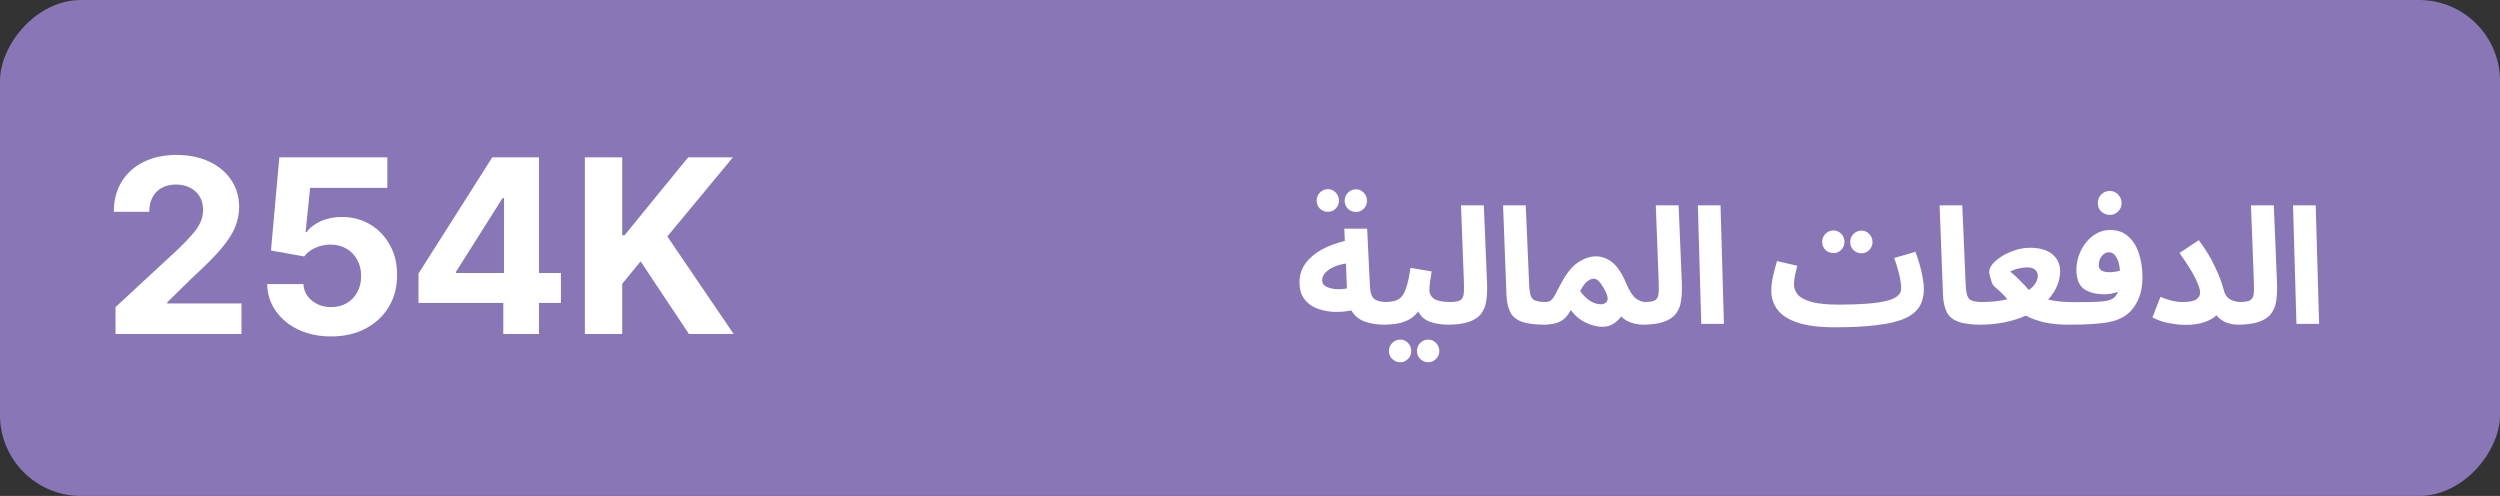 <svg width="247" height="49" viewBox="0 0 247 49" fill="none" xmlns="http://www.w3.org/2000/svg">
<rect x="0" y="0" width="247" height="49" fill="#333333" stroke="none"/>
<rect width="247" height="49" rx="8" transform="matrix(-1 0 0 1 247 0)" fill="#8976B6"/>
<path d="M136.851 32.08C136.051 32.08 135.368 31.973 134.803 31.76C134.238 31.547 133.811 31.184 133.523 30.672C132.851 30.8 132.206 30.843 131.587 30.8C130.968 30.747 130.419 30.613 129.939 30.4C129.459 30.176 129.08 29.861 128.803 29.456C128.526 29.04 128.387 28.528 128.387 27.92C128.387 27.205 128.579 26.581 128.963 26.048C129.358 25.504 129.891 25.045 130.563 24.672C131.246 24.299 132.014 24.011 132.867 23.808L132.819 22.592H135.075L135.347 28.256C135.379 28.907 135.523 29.333 135.779 29.536C136.046 29.739 136.456 29.84 137.011 29.84C137.416 29.84 137.704 29.947 137.875 30.16C138.046 30.363 138.131 30.619 138.131 30.928C138.131 31.259 138.019 31.536 137.795 31.76C137.582 31.973 137.267 32.08 136.851 32.08ZM130.627 27.712C130.627 27.957 130.744 28.149 130.979 28.288C131.224 28.427 131.534 28.517 131.907 28.56C132.28 28.592 132.67 28.571 133.075 28.496L132.979 26.032C132.254 26.149 131.678 26.363 131.251 26.672C130.835 26.981 130.627 27.328 130.627 27.712ZM131.203 20.928C130.894 20.928 130.627 20.821 130.403 20.608C130.19 20.384 130.083 20.123 130.083 19.824C130.083 19.515 130.19 19.248 130.403 19.024C130.627 18.8 130.894 18.688 131.203 18.688C131.502 18.688 131.758 18.8 131.971 19.024C132.184 19.248 132.291 19.515 132.291 19.824C132.291 20.123 132.184 20.384 131.971 20.608C131.758 20.821 131.502 20.928 131.203 20.928ZM133.971 20.944C133.662 20.944 133.395 20.837 133.171 20.624C132.958 20.4 132.851 20.139 132.851 19.84C132.851 19.531 132.958 19.264 133.171 19.04C133.395 18.816 133.662 18.704 133.971 18.704C134.27 18.704 134.526 18.816 134.739 19.04C134.952 19.264 135.059 19.531 135.059 19.84C135.059 20.139 134.952 20.4 134.739 20.624C134.526 20.837 134.27 20.944 133.971 20.944ZM136.651 32.08L136.811 29.84C137.195 29.84 137.526 29.803 137.803 29.728C138.08 29.653 138.315 29.504 138.507 29.28C138.699 29.045 138.859 28.704 138.987 28.256C139.126 27.808 139.248 27.211 139.355 26.464L141.451 26.816C141.408 27.061 141.36 27.355 141.307 27.696C141.254 28.037 141.227 28.352 141.227 28.64C141.227 29.024 141.387 29.323 141.707 29.536C142.027 29.739 142.576 29.84 143.355 29.84C143.76 29.84 144.048 29.947 144.219 30.16C144.39 30.363 144.475 30.619 144.475 30.928C144.475 31.259 144.363 31.536 144.139 31.76C143.926 31.973 143.611 32.08 143.195 32.08C142.448 32.08 141.808 31.984 141.275 31.792C140.752 31.6 140.368 31.259 140.123 30.768C139.835 31.152 139.494 31.44 139.099 31.632C138.715 31.813 138.31 31.936 137.883 32C137.467 32.053 137.056 32.08 136.651 32.08ZM141.115 35.792C140.806 35.792 140.539 35.68 140.315 35.456C140.102 35.243 139.995 34.987 139.995 34.688C139.995 34.379 140.102 34.112 140.315 33.888C140.539 33.664 140.806 33.552 141.115 33.552C141.414 33.552 141.67 33.664 141.883 33.888C142.096 34.112 142.203 34.379 142.203 34.688C142.203 34.987 142.096 35.243 141.883 35.456C141.67 35.68 141.414 35.792 141.115 35.792ZM138.347 35.792C138.038 35.792 137.771 35.68 137.547 35.456C137.334 35.243 137.227 34.987 137.227 34.688C137.227 34.379 137.334 34.112 137.547 33.888C137.771 33.664 138.038 33.552 138.347 33.552C138.646 33.552 138.902 33.664 139.115 33.888C139.328 34.112 139.435 34.379 139.435 34.688C139.435 34.987 139.328 35.243 139.115 35.456C138.902 35.68 138.646 35.792 138.347 35.792ZM143.003 32.08L143.163 29.84C143.654 29.84 144.006 29.792 144.219 29.696C144.433 29.589 144.561 29.397 144.603 29.12C144.646 28.832 144.657 28.416 144.635 27.872L144.347 20.288H146.603L146.923 28.032C146.945 28.651 146.918 29.211 146.843 29.712C146.779 30.203 146.614 30.624 146.347 30.976C146.091 31.328 145.691 31.6 145.147 31.792C144.614 31.984 143.899 32.08 143.003 32.08ZM152.631 32.08C151.639 32.08 150.871 31.979 150.327 31.776C149.794 31.573 149.42 31.259 149.207 30.832C148.994 30.395 148.871 29.845 148.839 29.184L148.503 20.288H150.743L151.079 28.112C151.1 28.603 151.154 28.971 151.239 29.216C151.324 29.461 151.484 29.627 151.719 29.712C151.964 29.797 152.322 29.84 152.791 29.84C153.196 29.84 153.484 29.947 153.655 30.16C153.836 30.363 153.927 30.619 153.927 30.928C153.927 31.259 153.815 31.536 153.591 31.76C153.367 31.973 153.047 32.08 152.631 32.08ZM152.458 32.08L152.618 29.84C152.885 29.84 153.088 29.787 153.226 29.68C153.365 29.573 153.504 29.387 153.642 29.12C153.781 28.853 153.973 28.491 154.218 28.032C154.752 27.019 155.317 26.315 155.914 25.92C156.522 25.525 157.109 25.328 157.674 25.328C158.261 25.328 158.8 25.525 159.29 25.92C159.792 26.304 160.261 27.019 160.698 28.064C161.008 28.779 161.317 29.253 161.626 29.488C161.936 29.723 162.261 29.84 162.602 29.84C163.008 29.84 163.296 29.947 163.466 30.16C163.637 30.363 163.722 30.619 163.722 30.928C163.722 31.259 163.61 31.536 163.386 31.76C163.162 31.973 162.848 32.08 162.442 32.08C161.973 32.08 161.541 32.011 161.146 31.872C160.752 31.733 160.426 31.531 160.17 31.264C159.989 31.531 159.738 31.771 159.418 31.984C159.109 32.187 158.73 32.288 158.282 32.288C158.016 32.288 157.701 32.235 157.338 32.128C156.986 32.032 156.618 31.867 156.234 31.632C155.861 31.387 155.514 31.056 155.194 30.64C154.896 31.195 154.538 31.573 154.122 31.776C153.717 31.979 153.162 32.08 152.458 32.08ZM156.122 28.752C156.336 29.083 156.629 29.387 157.002 29.664C157.386 29.931 157.786 30.064 158.202 30.064C158.416 30.064 158.592 29.984 158.73 29.824C158.869 29.653 158.874 29.403 158.746 29.072C158.672 28.88 158.565 28.667 158.426 28.432C158.298 28.187 158.149 27.979 157.978 27.808C157.818 27.627 157.642 27.536 157.45 27.536C157.248 27.536 157.029 27.632 156.794 27.824C156.57 28.016 156.346 28.325 156.122 28.752ZM162.248 32.08L162.408 29.84C162.899 29.84 163.251 29.792 163.464 29.696C163.678 29.589 163.806 29.397 163.848 29.12C163.891 28.832 163.902 28.416 163.88 27.872L163.592 20.288H165.848L166.168 28.032C166.19 28.651 166.163 29.211 166.088 29.712C166.024 30.203 165.859 30.624 165.592 30.976C165.336 31.328 164.936 31.6 164.392 31.792C163.859 31.984 163.144 32.08 162.248 32.08ZM168.084 32L167.748 20.288H169.988L170.324 32H168.084ZM181.277 32.336C179.752 32.336 178.525 32.181 177.597 31.872C176.68 31.563 176.018 31.136 175.613 30.592C175.208 30.048 175.005 29.429 175.005 28.736C175.005 28.235 175.069 27.723 175.197 27.2C175.325 26.667 175.448 26.197 175.565 25.792L177.565 26.256C177.49 26.555 177.416 26.875 177.341 27.216C177.277 27.547 177.245 27.84 177.245 28.096C177.245 28.491 177.384 28.843 177.661 29.152C177.949 29.451 178.418 29.685 179.069 29.856C179.72 30.016 180.594 30.096 181.693 30.096V30.144L181.709 30.096C183.778 30.096 185.314 29.979 186.317 29.744C187.33 29.509 187.837 29.099 187.837 28.512C187.837 28.128 187.773 27.669 187.645 27.136C187.517 26.592 187.352 26.043 187.149 25.488L189.245 24.88C189.384 25.243 189.517 25.643 189.645 26.08C189.773 26.507 189.874 26.939 189.949 27.376C190.034 27.803 190.077 28.203 190.077 28.576C190.077 29.237 189.933 29.808 189.645 30.288C189.357 30.757 188.877 31.147 188.205 31.456C187.544 31.755 186.648 31.973 185.517 32.112C184.386 32.261 182.978 32.336 181.293 32.336V32.32L181.277 32.336ZM181.149 25.008C180.84 25.008 180.573 24.901 180.349 24.688C180.136 24.464 180.029 24.203 180.029 23.904C180.029 23.595 180.136 23.328 180.349 23.104C180.573 22.88 180.84 22.768 181.149 22.768C181.448 22.768 181.704 22.88 181.917 23.104C182.13 23.328 182.237 23.595 182.237 23.904C182.237 24.203 182.13 24.464 181.917 24.688C181.704 24.901 181.448 25.008 181.149 25.008ZM183.917 25.024C183.608 25.024 183.341 24.917 183.117 24.704C182.904 24.48 182.797 24.219 182.797 23.92C182.797 23.611 182.904 23.344 183.117 23.12C183.341 22.896 183.608 22.784 183.917 22.784C184.216 22.784 184.472 22.896 184.685 23.12C184.898 23.344 185.005 23.611 185.005 23.92C185.005 24.219 184.898 24.48 184.685 24.704C184.472 24.917 184.216 25.024 183.917 25.024ZM195.761 32.08C194.769 32.08 194.001 31.979 193.457 31.776C192.924 31.573 192.551 31.259 192.337 30.832C192.124 30.395 192.001 29.845 191.969 29.184L191.633 20.288H193.873L194.209 28.112C194.231 28.603 194.284 28.971 194.369 29.216C194.455 29.461 194.615 29.627 194.849 29.712C195.095 29.797 195.452 29.84 195.921 29.84C196.327 29.84 196.615 29.947 196.785 30.16C196.967 30.363 197.057 30.619 197.057 30.928C197.057 31.259 196.945 31.536 196.721 31.76C196.497 31.973 196.177 32.08 195.761 32.08ZM195.525 32.08L195.685 29.84C196.197 29.84 196.671 29.819 197.109 29.776C197.557 29.723 197.967 29.653 198.341 29.568C198.117 29.312 197.882 29.067 197.637 28.832C197.391 28.597 197.173 28.4 196.981 28.24C196.927 28.197 196.863 28.085 196.789 27.904C196.725 27.712 196.666 27.515 196.613 27.312C196.559 27.099 196.533 26.949 196.533 26.864C196.533 26.619 196.645 26.357 196.869 26.08C197.103 25.803 197.413 25.547 197.797 25.312C198.191 25.067 198.623 24.869 199.093 24.72C199.573 24.56 200.058 24.48 200.549 24.48C201.53 24.48 202.271 24.693 202.773 25.12C203.285 25.547 203.541 26.107 203.541 26.8C203.541 27.28 203.439 27.76 203.237 28.24C203.045 28.72 202.751 29.173 202.357 29.6C202.687 29.675 203.039 29.733 203.413 29.776C203.786 29.819 204.17 29.84 204.565 29.84C204.97 29.84 205.258 29.947 205.429 30.16C205.61 30.363 205.701 30.619 205.701 30.928C205.701 31.259 205.589 31.536 205.365 31.76C205.141 31.973 204.821 32.08 204.405 32.08C203.498 32.08 202.698 32.005 202.005 31.856C201.311 31.696 200.693 31.472 200.149 31.184C199.541 31.461 198.847 31.68 198.069 31.84C197.301 32 196.453 32.08 195.525 32.08ZM198.613 26.832C198.879 27.045 199.178 27.317 199.509 27.648C199.85 27.979 200.165 28.315 200.453 28.656C201.039 28.219 201.333 27.744 201.333 27.232C201.333 27.019 201.253 26.832 201.093 26.672C200.933 26.501 200.645 26.416 200.229 26.416C200.015 26.416 199.754 26.453 199.445 26.528C199.135 26.592 198.858 26.693 198.613 26.832ZM204.222 32.08L204.382 29.856C205.268 29.856 205.977 29.851 206.51 29.84C207.054 29.829 207.476 29.808 207.774 29.776C208.084 29.733 208.313 29.685 208.462 29.632C208.612 29.568 208.74 29.499 208.846 29.424C208.932 29.36 209.006 29.28 209.07 29.184C209.145 29.088 209.209 28.971 209.262 28.832C208.825 28.992 208.372 29.072 207.902 29.072C207.06 29.072 206.388 28.896 205.886 28.544C205.396 28.181 205.15 27.547 205.15 26.64C205.15 26.171 205.23 25.707 205.39 25.248C205.55 24.779 205.78 24.357 206.078 23.984C206.377 23.6 206.729 23.296 207.134 23.072C207.54 22.837 207.988 22.72 208.478 22.72C209.204 22.72 209.801 22.933 210.27 23.36C210.75 23.776 211.102 24.341 211.326 25.056C211.561 25.76 211.678 26.544 211.678 27.408C211.678 28.165 211.566 28.827 211.342 29.392C211.118 29.947 210.852 30.384 210.542 30.704C210.286 30.971 209.993 31.195 209.662 31.376C209.332 31.557 208.926 31.701 208.446 31.808C207.977 31.904 207.396 31.973 206.702 32.016C206.02 32.059 205.193 32.08 204.222 32.08ZM207.358 26.208C207.358 26.667 207.716 26.896 208.43 26.896C208.772 26.896 209.113 26.843 209.454 26.736C209.401 26.149 209.278 25.701 209.086 25.392C208.894 25.083 208.649 24.928 208.35 24.928C208.094 24.928 207.865 25.051 207.662 25.296C207.46 25.531 207.358 25.835 207.358 26.208ZM208.446 21.232C208.116 21.232 207.833 21.12 207.598 20.896C207.374 20.672 207.262 20.395 207.262 20.064C207.262 19.733 207.374 19.451 207.598 19.216C207.833 18.981 208.116 18.864 208.446 18.864C208.766 18.864 209.038 18.981 209.262 19.216C209.497 19.451 209.614 19.733 209.614 20.064C209.614 20.395 209.497 20.672 209.262 20.896C209.038 21.12 208.766 21.232 208.446 21.232ZM215.594 29.84C216.309 29.84 216.783 29.749 217.018 29.568C217.253 29.376 217.37 29.163 217.37 28.928C217.37 28.672 217.295 28.373 217.146 28.032C217.007 27.691 216.831 27.333 216.618 26.96C216.405 26.587 216.181 26.229 215.946 25.888C215.722 25.547 215.519 25.248 215.338 24.992L217.242 23.728C217.935 24.656 218.479 25.557 218.874 26.432C219.279 27.296 219.546 28 219.674 28.544C219.791 29.056 220.015 29.403 220.346 29.584C220.677 29.755 221.023 29.84 221.386 29.84C221.791 29.84 222.079 29.947 222.25 30.16C222.431 30.363 222.522 30.619 222.522 30.928C222.522 31.259 222.41 31.536 222.186 31.76C221.973 31.973 221.653 32.08 221.226 32.08C220.223 32.08 219.477 31.771 218.986 31.152C218.698 31.429 218.293 31.659 217.77 31.84C217.247 32.011 216.629 32.096 215.914 32.096C215.423 32.096 214.874 32.037 214.266 31.92C213.669 31.803 213.135 31.616 212.666 31.36L213.45 29.328C213.845 29.499 214.223 29.627 214.586 29.712C214.959 29.797 215.295 29.84 215.594 29.84ZM221.052 32.08L221.212 29.84C221.703 29.84 222.055 29.792 222.268 29.696C222.481 29.589 222.609 29.397 222.652 29.12C222.695 28.832 222.705 28.416 222.684 27.872L222.396 20.288H224.652L224.972 28.032C224.993 28.651 224.967 29.211 224.892 29.712C224.828 30.203 224.663 30.624 224.396 30.976C224.14 31.328 223.74 31.6 223.196 31.792C222.663 31.984 221.948 32.08 221.052 32.08ZM226.888 32L226.552 20.288H228.792L229.128 32H226.888Z" fill="white"/>
<path d="M11.415 33V30.341L17.628 24.588C18.156 24.077 18.599 23.616 18.957 23.207C19.321 22.798 19.597 22.398 19.784 22.006C19.972 21.608 20.065 21.179 20.065 20.719C20.065 20.207 19.949 19.767 19.716 19.398C19.483 19.023 19.165 18.736 18.761 18.537C18.358 18.332 17.901 18.23 17.389 18.23C16.855 18.23 16.389 18.338 15.992 18.554C15.594 18.77 15.287 19.079 15.071 19.483C14.855 19.886 14.747 20.366 14.747 20.923H11.244C11.244 19.781 11.503 18.79 12.02 17.949C12.537 17.108 13.261 16.457 14.193 15.997C15.125 15.537 16.199 15.307 17.415 15.307C18.665 15.307 19.753 15.528 20.679 15.972C21.611 16.409 22.335 17.017 22.852 17.796C23.369 18.574 23.628 19.466 23.628 20.472C23.628 21.131 23.497 21.781 23.236 22.423C22.98 23.065 22.523 23.778 21.864 24.562C21.204 25.341 20.276 26.276 19.077 27.366L16.528 29.864V29.983H23.858V33H11.415ZM32.712 33.239C31.508 33.239 30.434 33.017 29.491 32.574C28.553 32.131 27.809 31.52 27.258 30.741C26.707 29.963 26.42 29.071 26.397 28.065H29.977C30.017 28.741 30.301 29.29 30.829 29.71C31.357 30.131 31.985 30.341 32.712 30.341C33.292 30.341 33.803 30.213 34.247 29.957C34.696 29.696 35.045 29.335 35.295 28.875C35.551 28.409 35.678 27.875 35.678 27.273C35.678 26.659 35.548 26.119 35.286 25.653C35.031 25.188 34.676 24.824 34.221 24.562C33.767 24.301 33.247 24.168 32.661 24.162C32.15 24.162 31.653 24.267 31.17 24.477C30.693 24.688 30.32 24.974 30.053 25.338L26.772 24.75L27.599 15.546H38.269V18.562H30.642L30.19 22.935H30.292C30.599 22.503 31.062 22.145 31.681 21.861C32.301 21.577 32.994 21.435 33.761 21.435C34.812 21.435 35.749 21.682 36.573 22.176C37.397 22.671 38.048 23.349 38.525 24.213C39.002 25.071 39.238 26.06 39.232 27.179C39.238 28.355 38.965 29.401 38.414 30.315C37.869 31.224 37.105 31.94 36.122 32.463C35.144 32.98 34.008 33.239 32.712 33.239ZM41.348 29.932V27.026L48.635 15.546H51.14V19.568H49.657L45.063 26.838V26.974H55.419V29.932H41.348ZM49.725 33V29.046L49.794 27.759V15.546H53.254V33H49.725ZM57.785 33V15.546H61.476V23.241H61.706L67.987 15.546H72.41L65.933 23.361L72.487 33H68.072L63.291 25.824L61.476 28.04V33H57.785Z" fill="white"/>
</svg>

